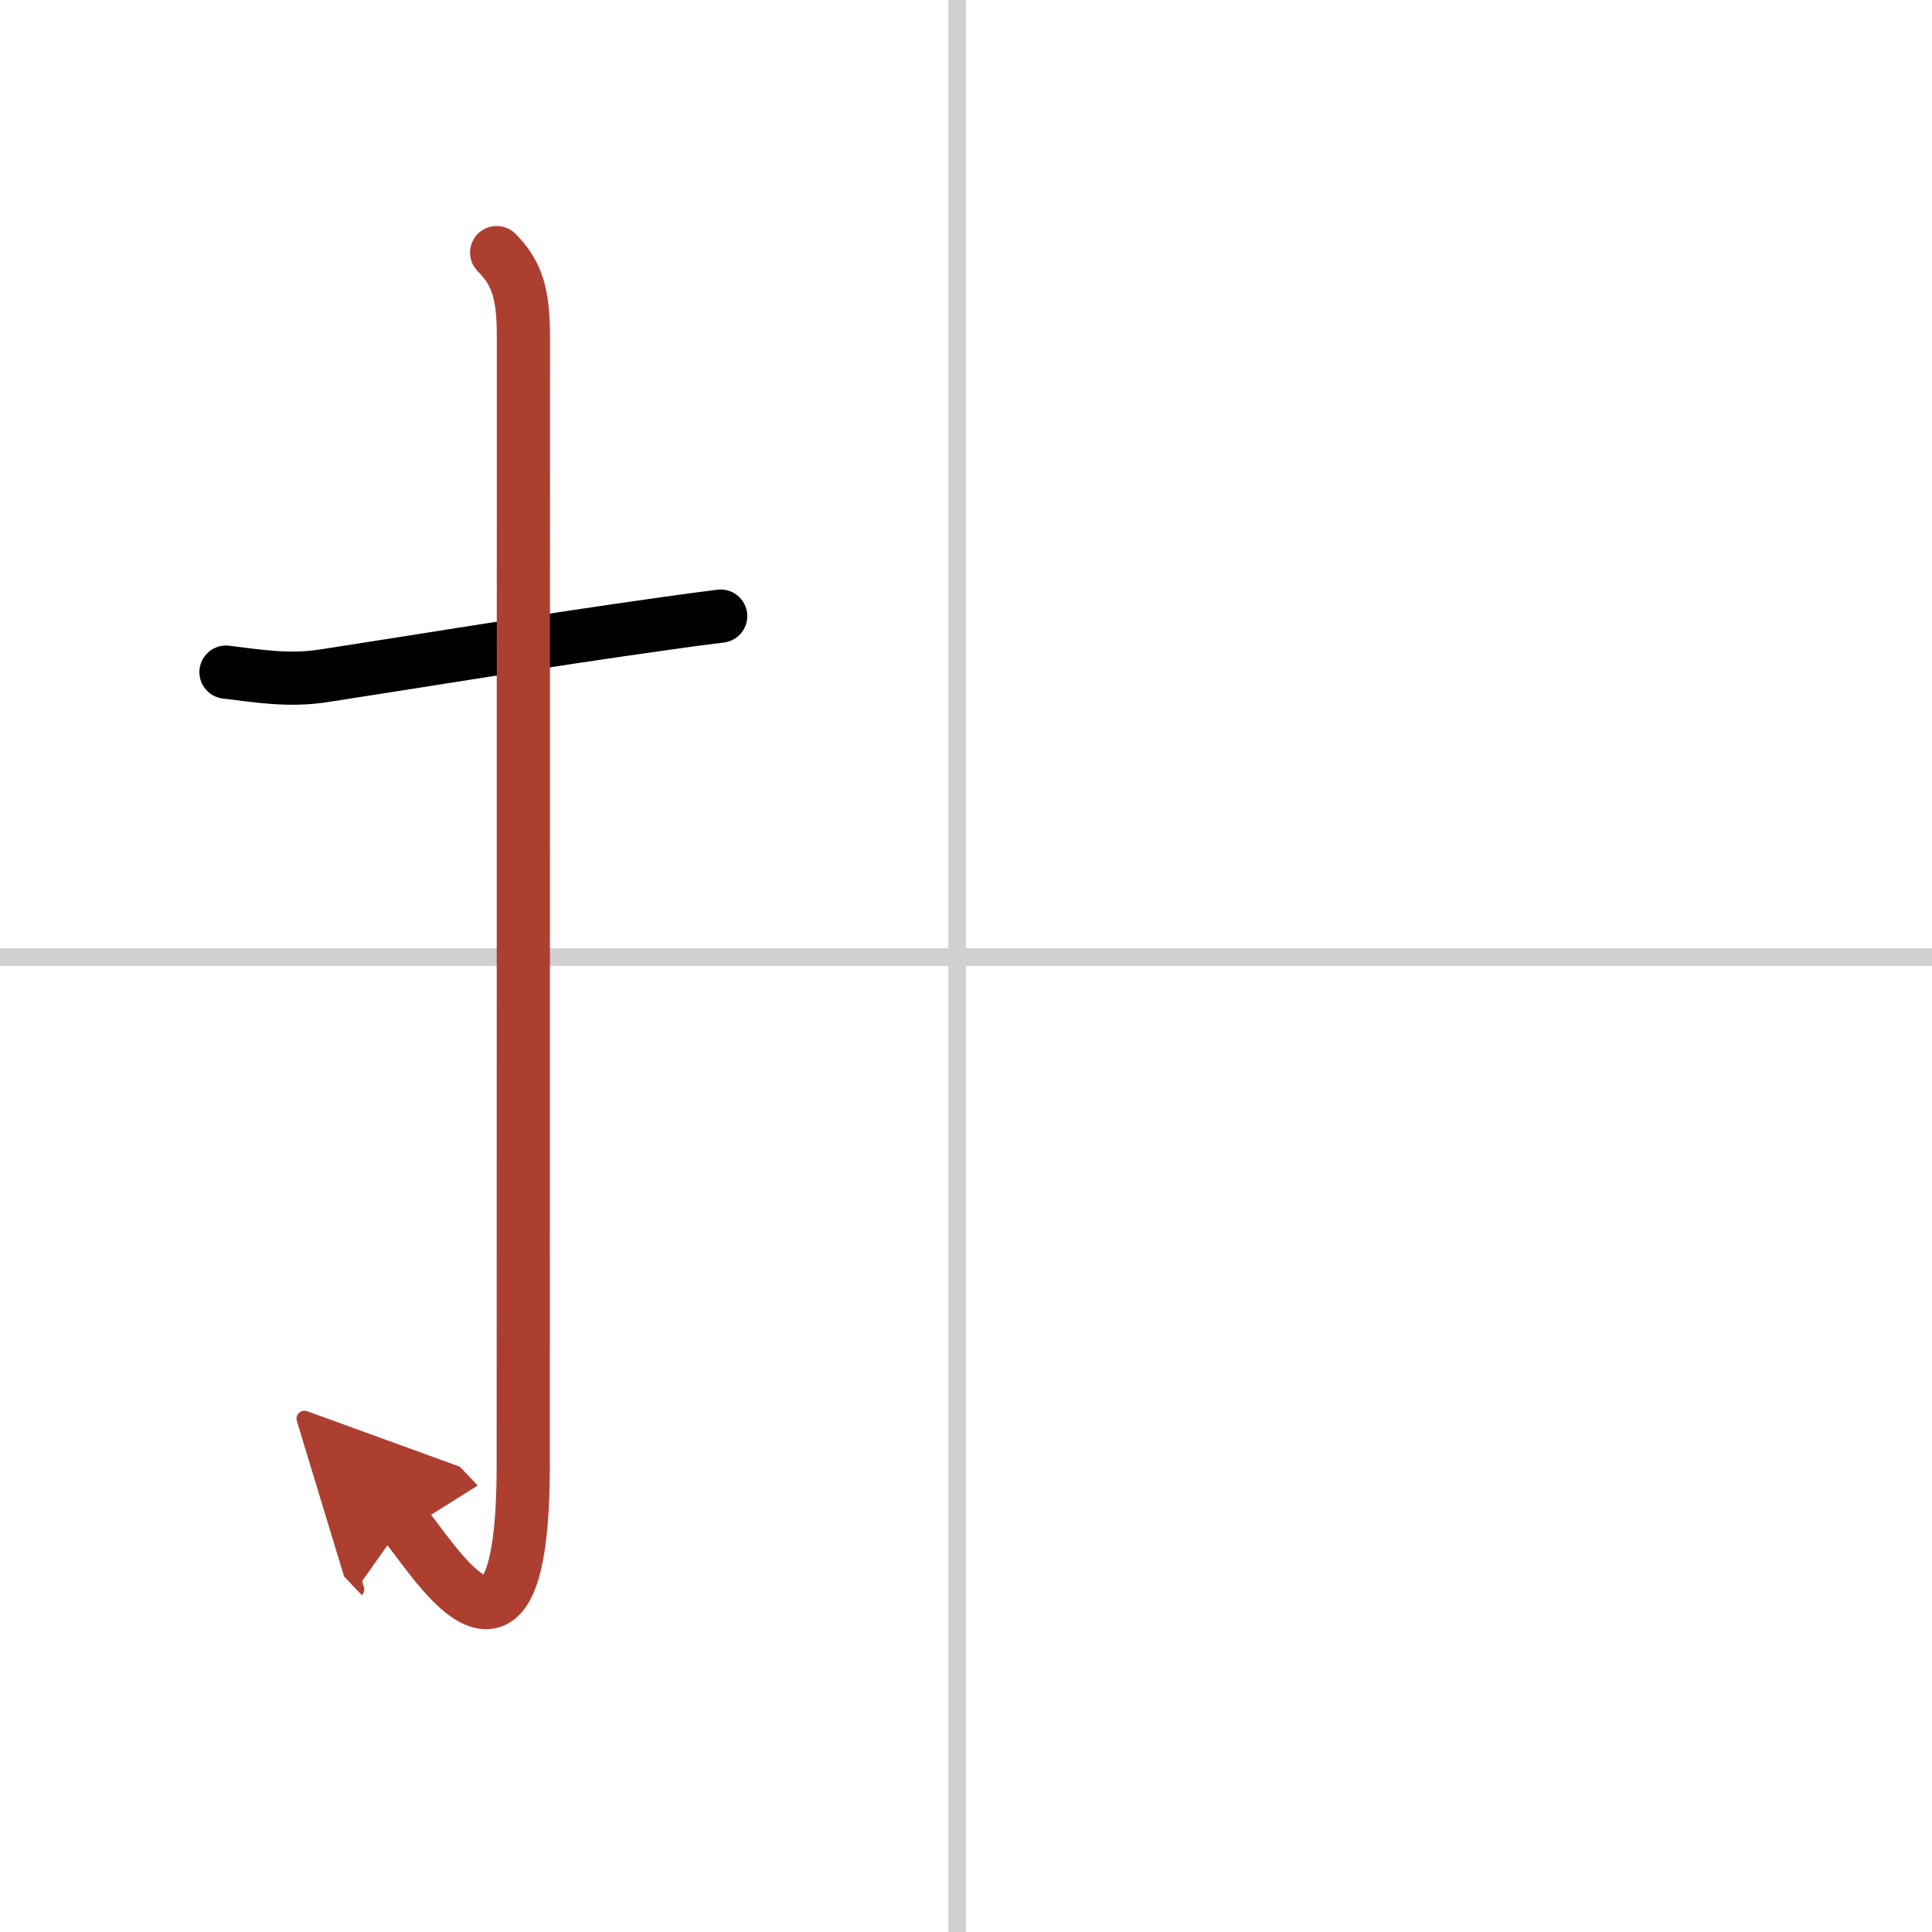 <svg width="400" height="400" viewBox="0 0 109 109" xmlns="http://www.w3.org/2000/svg"><defs><marker id="a" markerWidth="4" orient="auto" refX="1" refY="5" viewBox="0 0 10 10"><polyline points="0 0 10 5 0 10 1 5" fill="#ad3f31" stroke="#ad3f31"/></marker></defs><g fill="none" stroke="#000" stroke-linecap="round" stroke-linejoin="round" stroke-width="3"><rect width="100%" height="100%" fill="#fff" stroke="#fff"/><line x1="54" x2="54" y2="109" stroke="#d0d0d0" stroke-width="1"/><line x2="109" y1="54" y2="54" stroke="#d0d0d0" stroke-width="1"/><path d="m12.75 37.92c1.89 0.23 3.55 0.51 5.5 0.21 4.82-0.74 12.26-1.97 19.27-2.95 1.04-0.15 2.09-0.29 3.14-0.42"/><path d="m28.02 14.25c1.18 1.18 1.51 2.38 1.51 4.77 0 15.23-0.01 52.21-0.01 63.65 0 14.25-5.32 4.78-6.77 3.25" marker-end="url(#a)" stroke="#ad3f31"/></g></svg>
